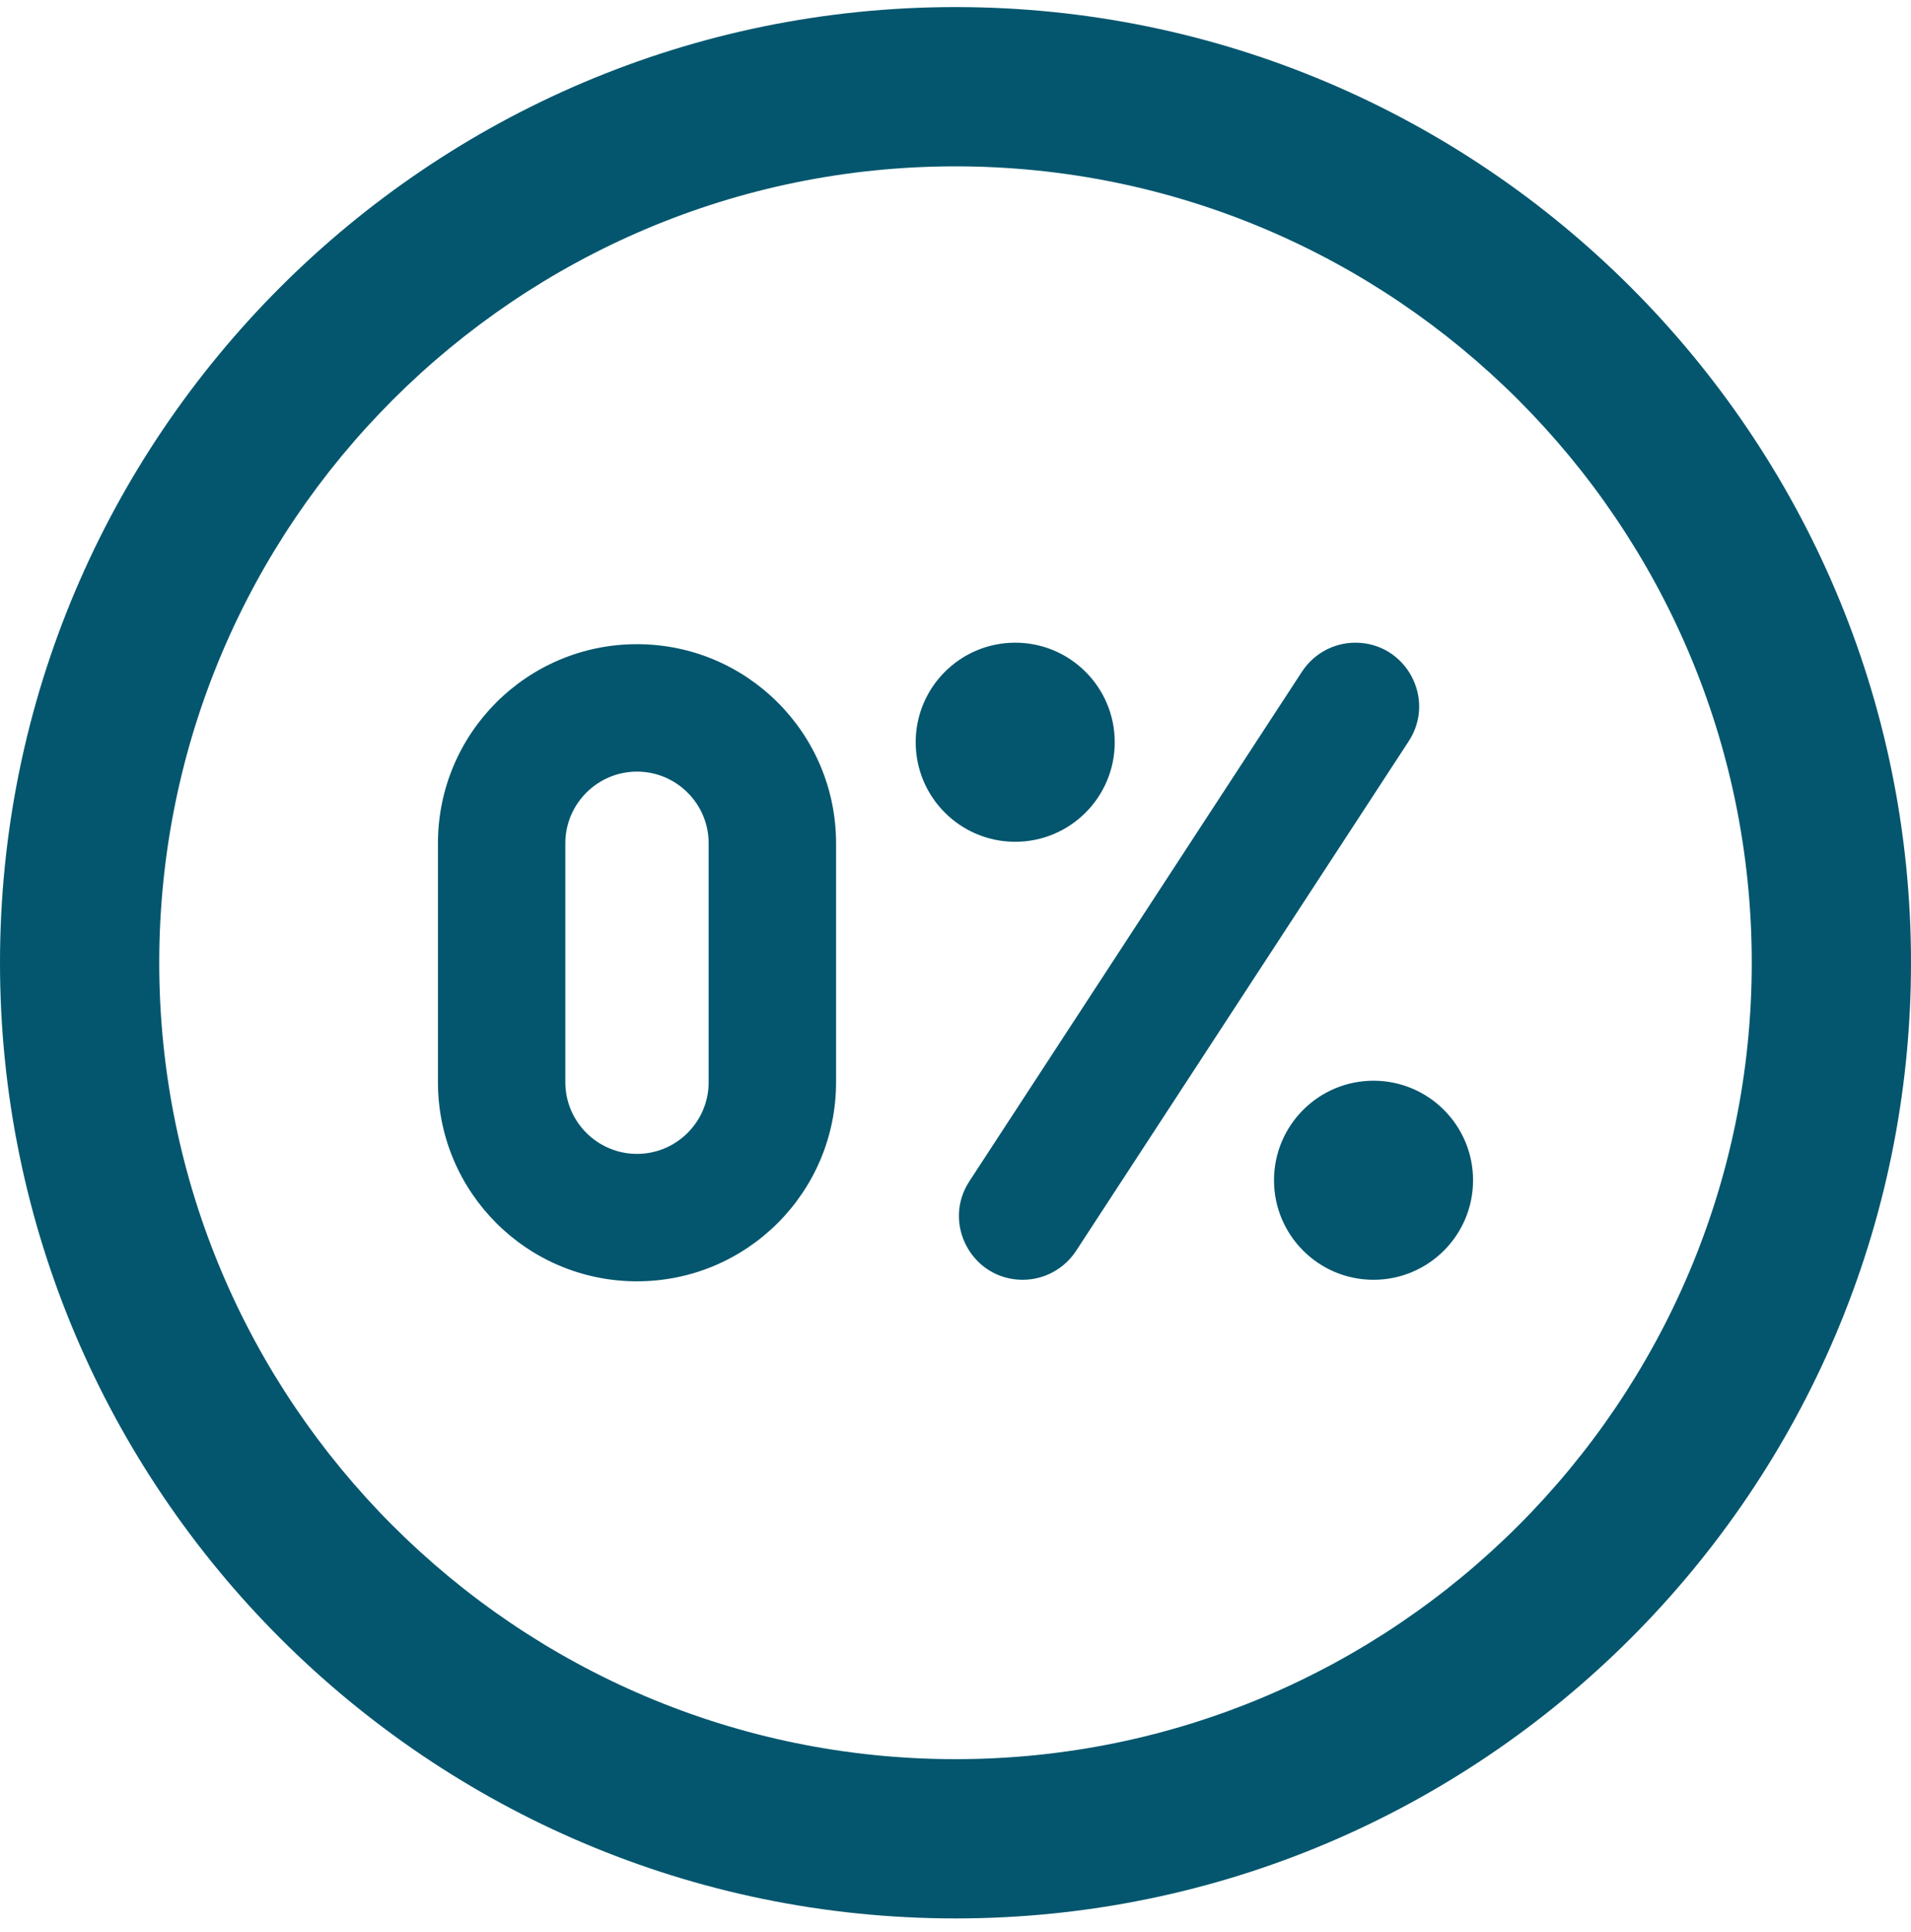<svg width="94" height="95" viewBox="0 0 94 95" fill="none" xmlns="http://www.w3.org/2000/svg">
<path d="M31.333 31.681C25.924 31.681 21.542 36.064 21.542 41.473V53.223C21.542 58.632 25.924 63.015 31.333 63.015C36.742 63.015 41.125 58.632 41.125 53.223V41.473C41.125 36.064 36.742 31.681 31.333 31.681ZM34.858 53.223C34.858 55.166 33.276 56.748 31.333 56.748C29.391 56.748 27.808 55.166 27.808 53.223V41.473C27.808 39.531 29.391 37.948 31.333 37.948C33.276 37.948 34.858 39.531 34.858 41.473V53.223ZM72.458 58.045C72.458 60.747 70.265 62.94 67.562 62.94C64.86 62.94 62.667 60.747 62.667 58.045C62.667 55.342 64.86 53.149 67.562 53.149C70.265 53.149 72.458 55.342 72.458 58.045ZM49.938 41.399C47.235 41.399 45.042 39.205 45.042 36.503C45.042 33.8 47.235 31.607 49.938 31.607C52.64 31.607 54.833 33.8 54.833 36.503C54.833 39.205 52.64 41.399 49.938 41.399ZM69.294 36.452L52.93 61.519C52.35 62.404 51.363 62.94 50.306 62.94C47.819 62.94 46.322 60.179 47.681 58.096L64.045 33.029C64.625 32.144 65.612 31.607 66.669 31.607C69.157 31.607 70.653 34.368 69.294 36.452ZM47 0.348C21.083 0.348 0 21.432 0 47.348C0 73.265 21.083 94.348 47 94.348C72.917 94.348 94 73.265 94 47.348C94 21.432 72.917 0.348 47 0.348ZM47 86.515C25.404 86.515 7.833 68.945 7.833 47.348C7.833 25.752 25.404 8.181 47 8.181C68.597 8.181 86.167 25.752 86.167 47.348C86.167 68.945 68.597 86.515 47 86.515Z" fill="#03566E"/>
</svg>
